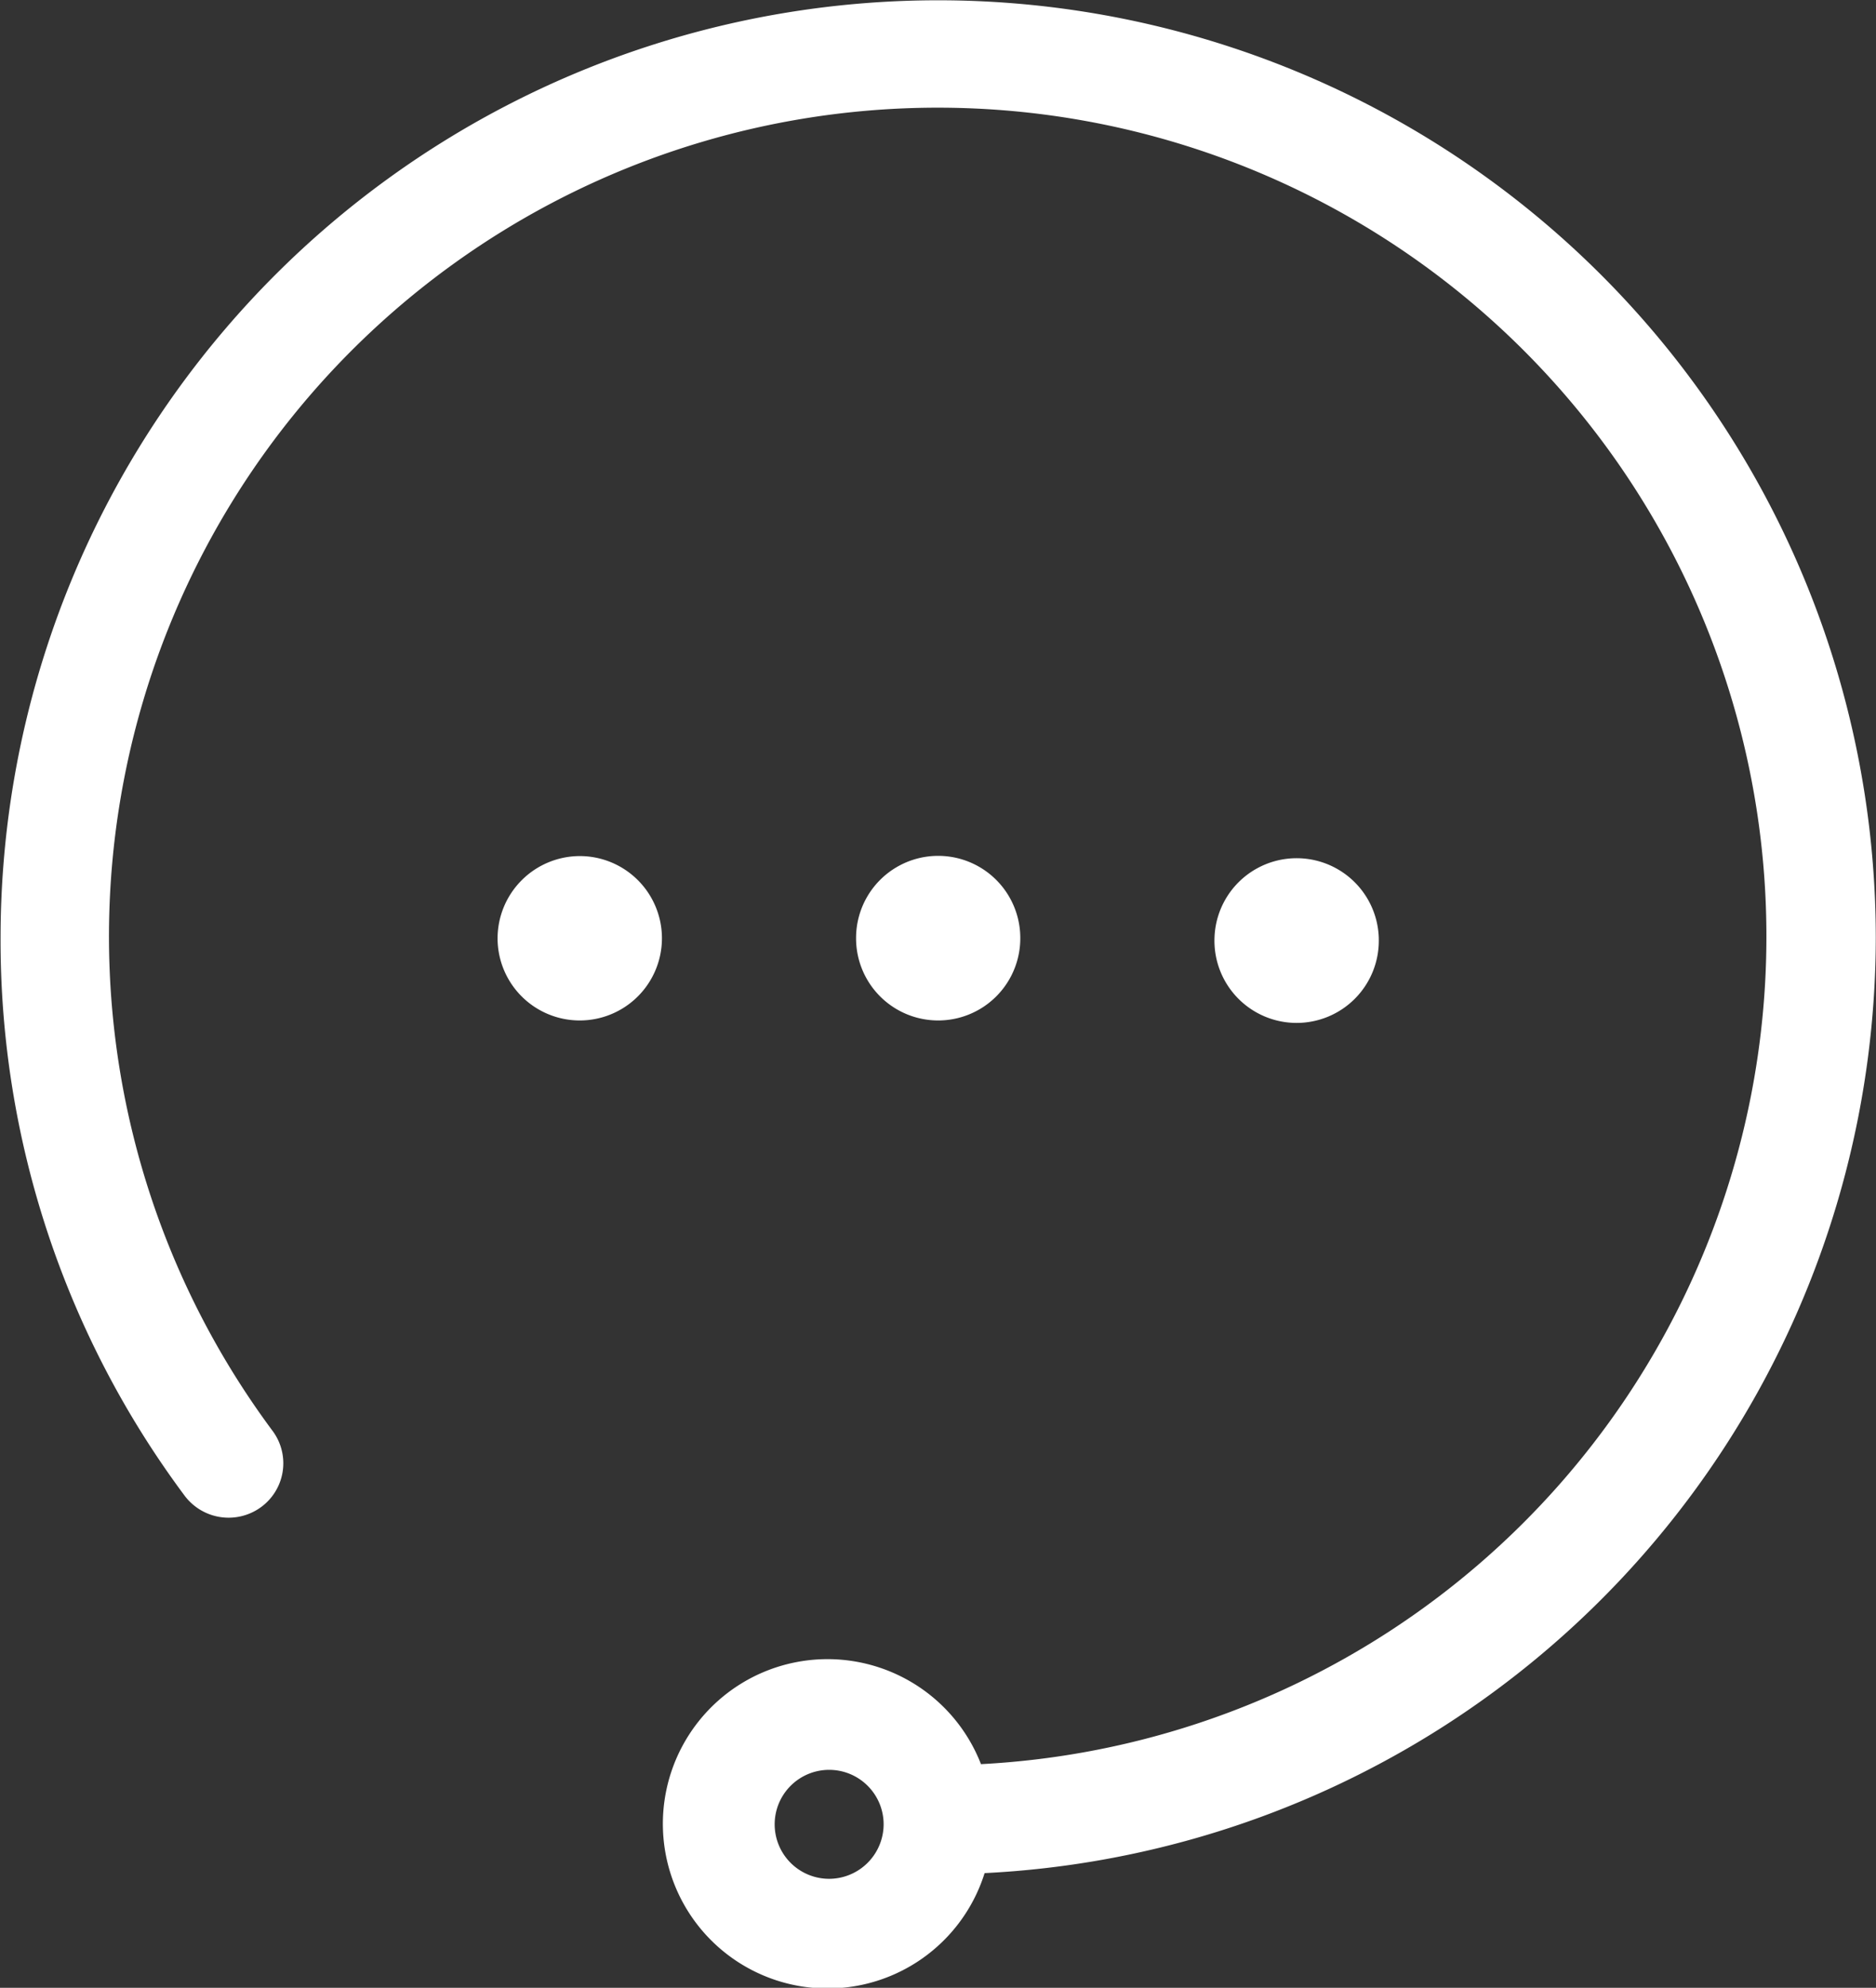 <svg xmlns="http://www.w3.org/2000/svg" width="26.343" height="27.91" viewBox="0 0 26.343 27.91">
  <rect x="0" y="0" width="26.343" height="27.91" fill="#333333" stroke="none"/>
  <defs>
    <style>
      .cls-1 {
        fill: #fff;
        fill-rule: evenodd;
      }
    </style>
  </defs>
  <path id="形状_647" data-name="形状 647" class="cls-1" d="M292.456,1310.29a1.154,1.154,0,1,0,1.154-1.15A1.157,1.157,0,0,0,292.456,1310.29Zm5.034,0a1.153,1.153,0,1,0,2.306.01v-0.01A1.153,1.153,0,0,0,297.49,1310.29Zm5.033,0a1.154,1.154,0,1,0,2.307.01v-0.01a1.154,1.154,0,0,0-2.307,0h0Zm9.286,0a13.166,13.166,0,0,0-26.332,0,13.041,13.041,0,0,0,2.584,7.83,0.772,0.772,0,0,0,1.075.16,0.762,0.762,0,0,0,.16-1.07,11.637,11.637,0,1,1,9.948,4.68,2.312,2.312,0,1,0,.051,1.53A13.167,13.167,0,0,0,311.809,1310.29Zm-14.7,13.21a0.765,0.765,0,1,1,.768-0.77A0.767,0.767,0,0,1,297.107,1323.5Z" transform="translate(-285.469 -1297.12)"/>
</svg>
